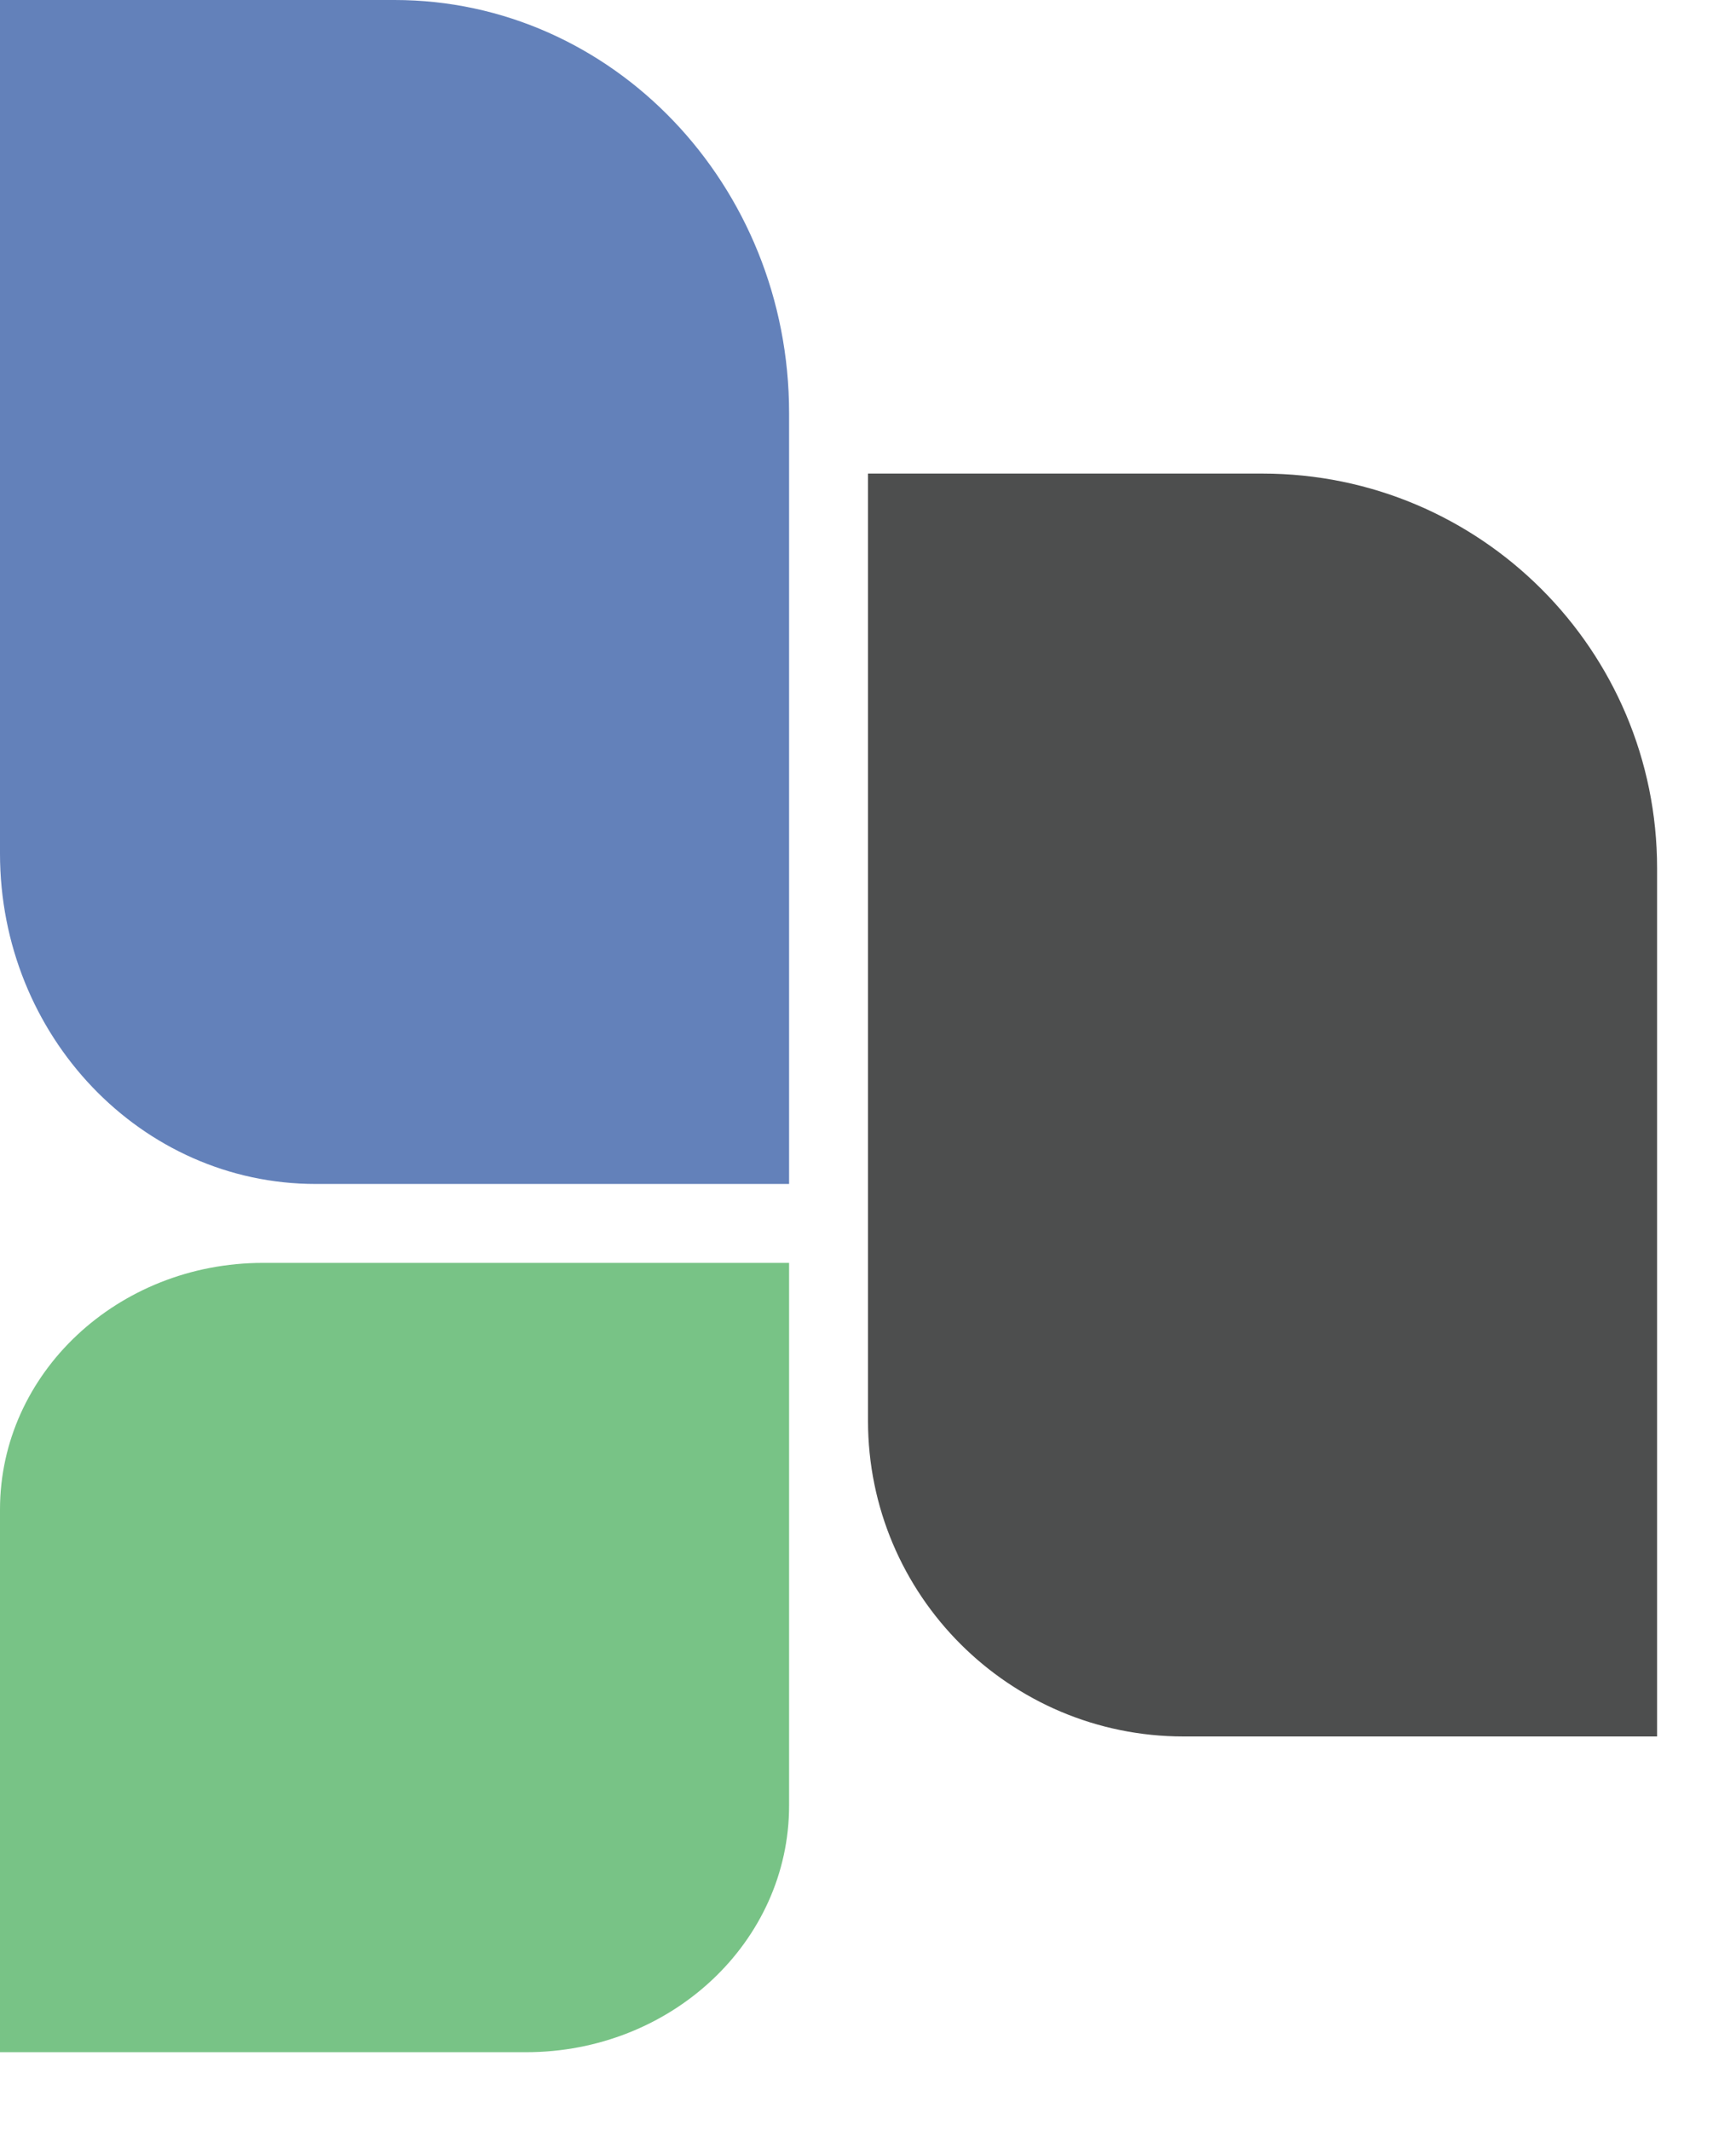 <svg xmlns="http://www.w3.org/2000/svg" width="22" height="27" viewBox="0 0 22 27" fill="none"><path d="M0 0H5C7.761 0 10 2.343 10 5.233V15H4C1.791 15 0 13.126 0 10.814V0Z" fill="#6381BA"></path><path d="M11 6H16C18.762 6 21 8.239 21 11V22H15C12.791 22 11 20.209 11 18V6Z" fill="#4D4E4E"></path><path d="M0 19.125C0 17.399 1.492 16 3.333 16H10V22.875C10 24.601 8.508 26 6.667 26H0V19.125Z" fill="#78C386"></path></svg>